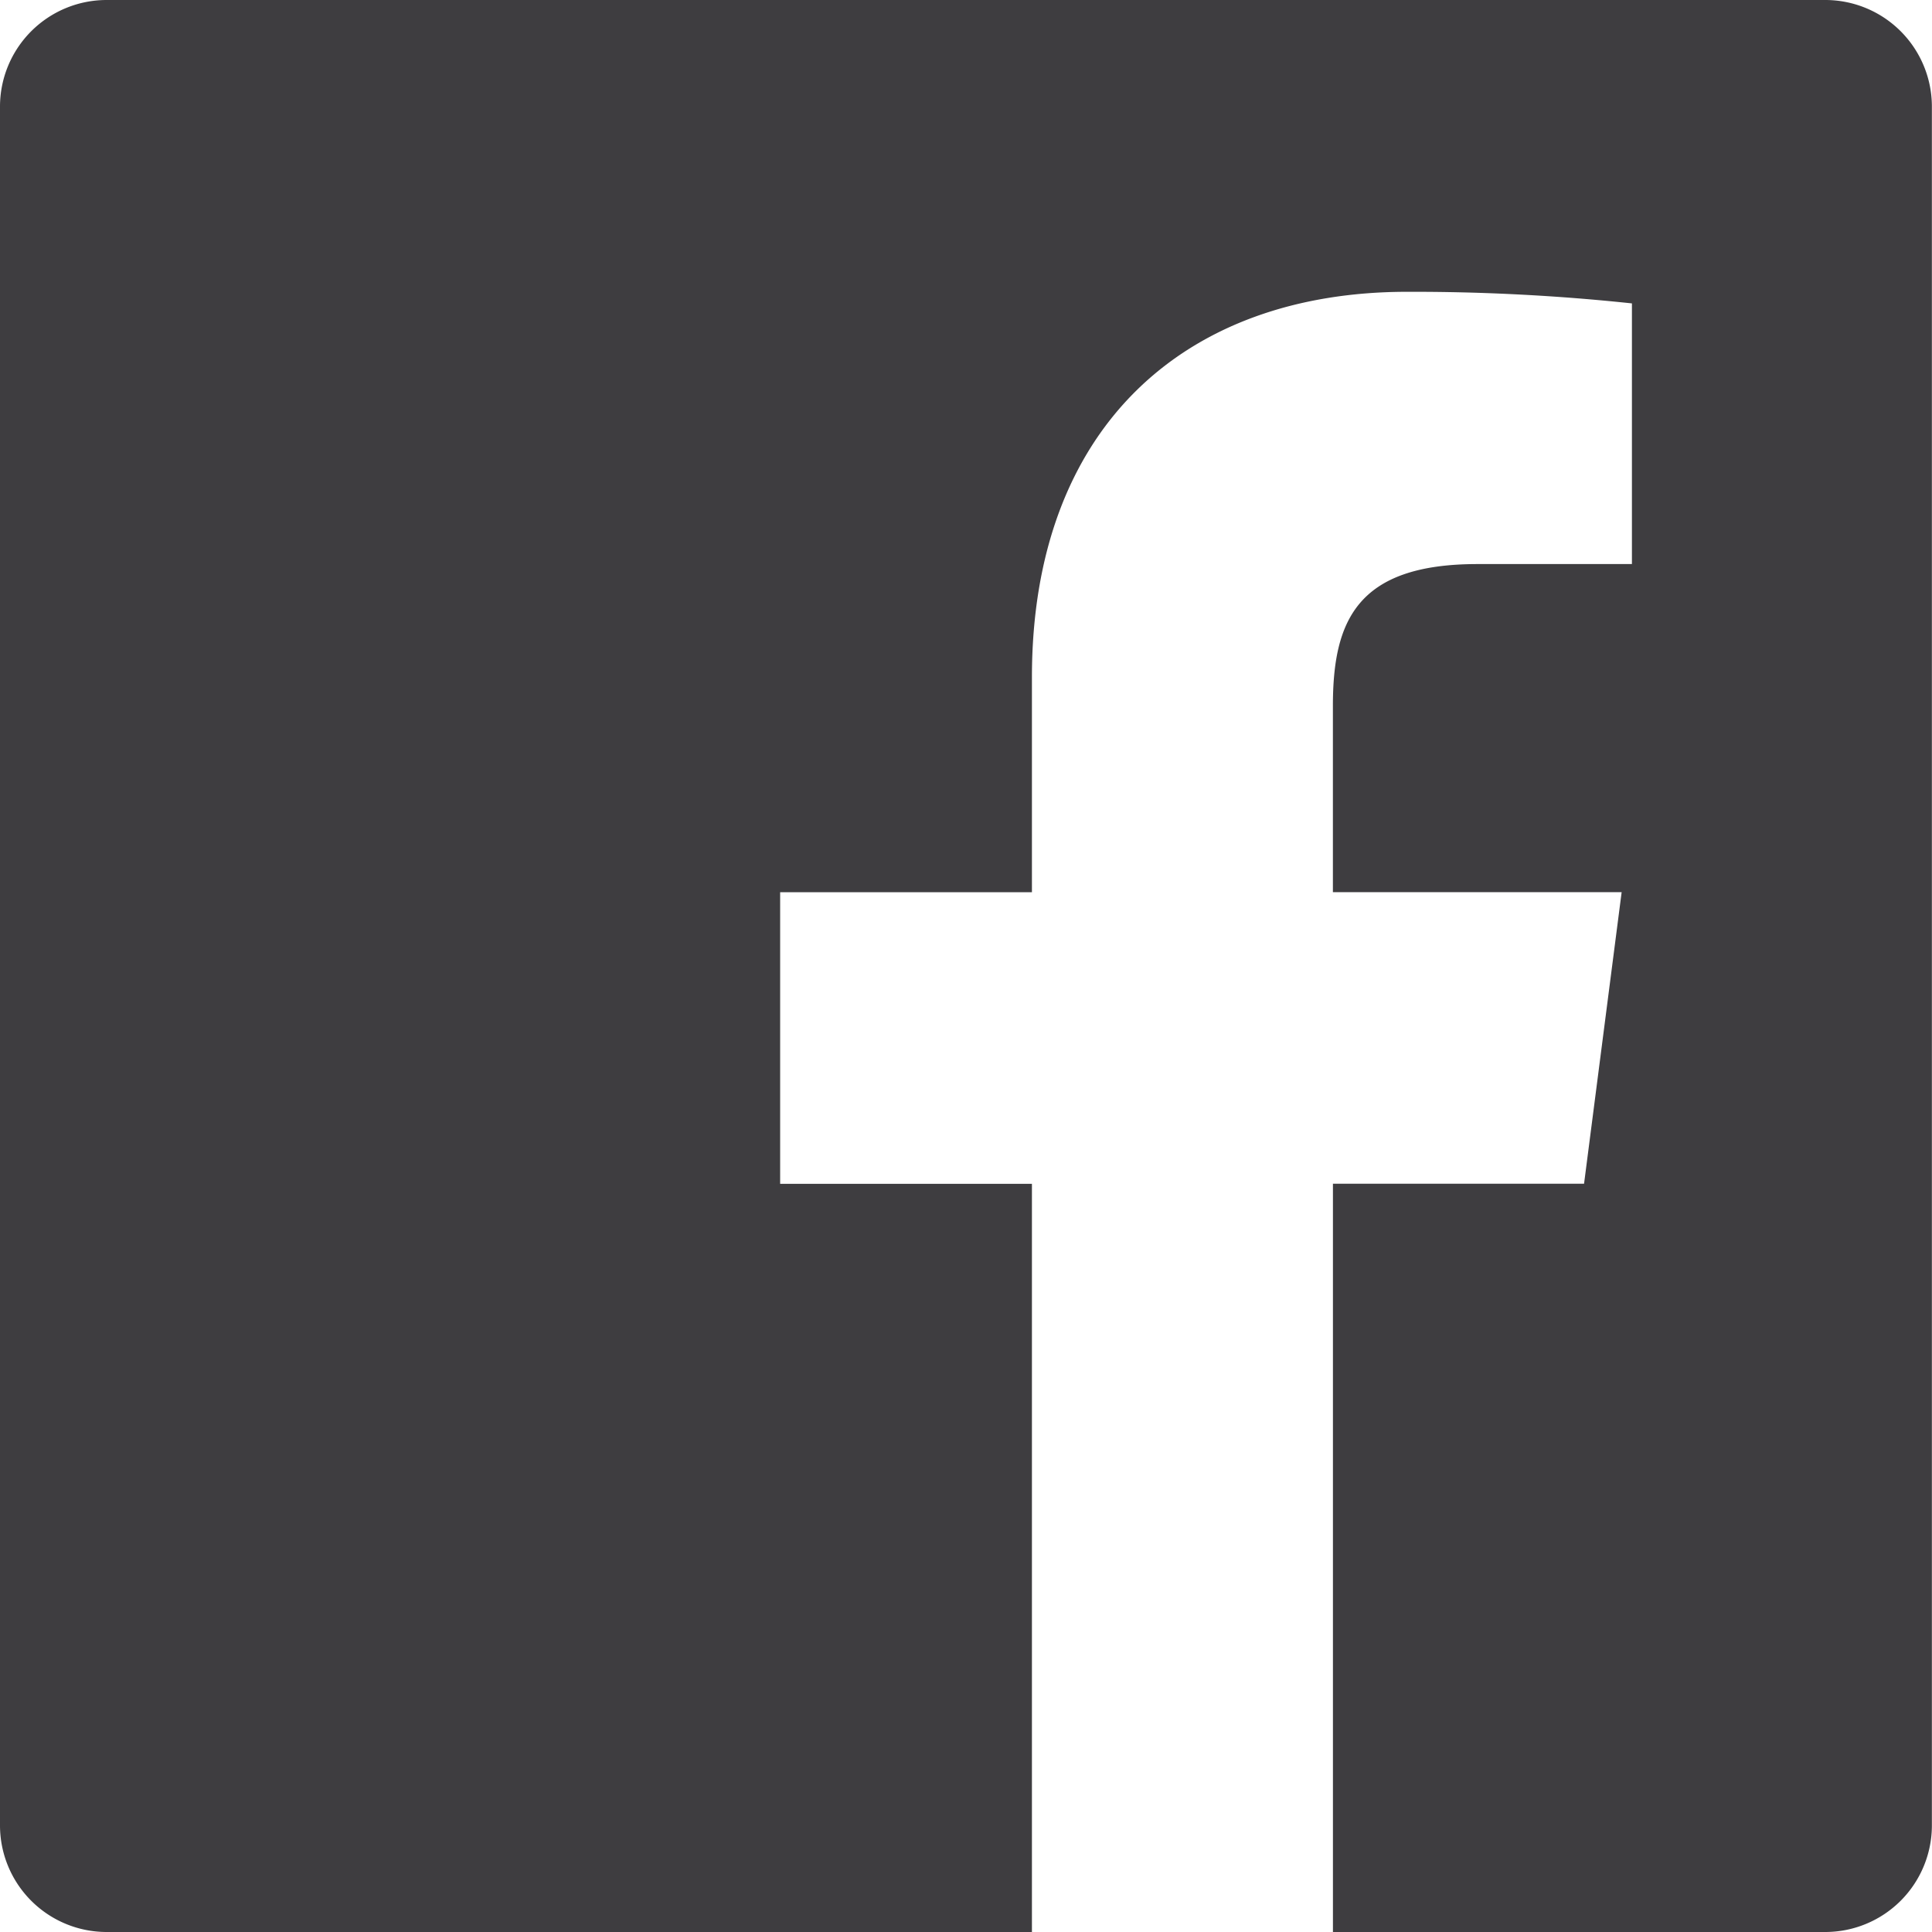 <svg id="Group_54" data-name="Group 54" xmlns="http://www.w3.org/2000/svg" xmlns:xlink="http://www.w3.org/1999/xlink" width="50.007" height="50.007" viewBox="0 0 50.007 50.007">
  <defs>
    <clipPath id="clip-path">
      <path id="Path_1377" data-name="Path 1377" d="M0-183.61H50.007v-50.007H0Z" transform="translate(0 233.617)" fill="#3e3d40"/>
    </clipPath>
  </defs>
  <g id="Group_13" data-name="Group 13" transform="translate(0 0)">
    <g id="Group_12" data-name="Group 12" transform="translate(0 0)" clip-path="url(#clip-path)">
      <g id="Group_11" data-name="Group 11" transform="translate(0 0)">
        <path id="Path_1376" data-name="Path 1376" d="M-173.476,0h-44.487a2.76,2.76,0,0,0-2.76,2.76V47.247a2.76,2.76,0,0,0,2.76,2.76h23.95V30.642h-6.517V23.094h6.517V17.529c0-6.459,3.945-9.976,9.707-9.976a53.493,53.493,0,0,1,5.823.3V14.6l-4,0c-3.134,0-3.74,1.489-3.74,3.674v4.818h7.474l-.973,7.547h-6.5V50.007h12.743a2.76,2.76,0,0,0,2.76-2.76V2.76A2.76,2.76,0,0,0-173.476,0" transform="translate(220.723)" fill="#3e3d40"/>
      </g>
    </g>
  </g>
</svg>

